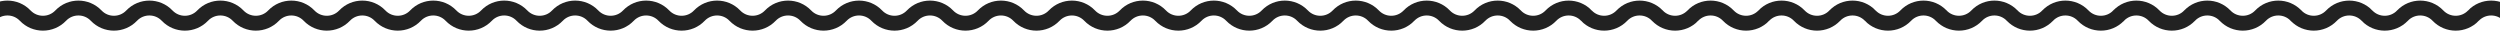 <svg width="1680" height="21" viewBox="0 0 1680 21" fill="none" xmlns="http://www.w3.org/2000/svg">
<g clip-path="url(#clip0_4338_2432)">
<path d="M1685.99 10.499C1679.5 3.703 1668.65 3.701 1662.15 10.496L1662.15 10.501C1655.66 17.296 1644.8 17.295 1638.31 10.498C1631.82 3.702 1620.96 3.7 1614.47 10.495L1614.46 10.503C1607.97 17.297 1597.11 17.297 1590.62 10.503L1590.62 10.495C1584.13 3.7 1573.27 3.701 1566.78 10.498C1560.29 17.294 1549.43 17.296 1542.94 10.501L1542.93 10.496C1536.44 3.701 1525.58 3.702 1519.09 10.499C1512.6 17.295 1501.74 17.297 1495.25 10.502L1495.24 10.494C1488.75 3.7 1477.9 3.7 1471.41 10.494L1471.4 10.502C1464.91 17.297 1454.05 17.296 1447.56 10.499C1441.07 3.703 1430.21 3.701 1423.72 10.496L1423.71 10.501C1417.22 17.296 1406.36 17.295 1399.87 10.498C1393.38 3.702 1382.52 3.7 1376.03 10.495L1376.02 10.503C1369.53 17.297 1358.68 17.297 1352.19 10.503L1352.18 10.495C1345.69 3.7 1334.83 3.701 1328.34 10.498C1321.85 17.294 1310.99 17.296 1304.5 10.501L1304.49 10.496C1298 3.701 1287.14 3.702 1280.65 10.499C1274.16 17.295 1263.3 17.297 1256.81 10.502L1256.81 10.494C1250.32 3.7 1239.46 3.7 1232.97 10.494L1232.96 10.502C1226.47 17.297 1215.61 17.296 1209.12 10.499C1202.63 3.703 1191.77 3.701 1185.28 10.496L1185.28 10.501C1178.78 17.296 1167.93 17.295 1161.44 10.498C1154.94 3.702 1144.09 3.7 1137.59 10.495L1137.59 10.503C1131.1 17.297 1120.24 17.297 1113.75 10.503L1113.74 10.495C1107.25 3.7 1096.39 3.701 1089.9 10.498C1083.41 17.294 1072.55 17.296 1066.06 10.501L1066.06 10.496C1059.57 3.701 1048.71 3.702 1042.22 10.499C1035.73 17.295 1024.87 17.297 1018.38 10.502L1018.37 10.494C1011.88 3.7 1001.02 3.7 994.532 10.494L994.525 10.502C988.033 17.297 977.175 17.296 970.684 10.499C964.194 3.703 953.335 3.701 946.844 10.496L946.839 10.501C940.348 17.296 929.489 17.295 922.998 10.498C916.508 3.702 905.649 3.7 899.158 10.495L899.151 10.503C892.661 17.297 881.804 17.297 875.314 10.503L875.306 10.495C868.815 3.7 857.956 3.701 851.466 10.498C844.976 17.294 834.117 17.296 827.626 10.501L827.621 10.496C821.129 3.701 810.27 3.702 803.78 10.499C797.29 17.295 786.431 17.297 779.94 10.502L779.933 10.494C773.442 3.7 762.585 3.7 756.095 10.494L756.088 10.502C749.597 17.297 738.738 17.296 732.248 10.499C725.757 3.703 714.899 3.701 708.407 10.496L708.402 10.501C701.911 17.296 691.052 17.295 684.562 10.498C678.071 3.702 667.213 3.7 660.721 10.495L660.716 10.5C654.225 17.295 643.366 17.294 636.876 10.497C630.385 3.701 619.527 3.699 613.035 10.494L613.028 10.502C606.538 17.296 595.681 17.296 589.191 10.502L589.184 10.494C582.692 3.699 571.834 3.7 565.343 10.497C558.853 17.293 547.994 17.295 541.503 10.5L541.498 10.495C535.006 3.7 524.148 3.701 517.657 10.498C511.167 17.294 500.308 17.296 493.817 10.501L493.81 10.493C487.319 3.699 476.463 3.699 469.972 10.493L469.965 10.501C463.474 17.296 452.615 17.295 446.125 10.498C439.634 3.702 428.776 3.7 422.284 10.495L422.279 10.5C415.788 17.295 404.929 17.294 398.439 10.497C391.948 3.701 381.09 3.699 374.598 10.494L374.591 10.502C368.101 17.296 357.244 17.296 350.754 10.502L350.747 10.494C344.255 3.699 333.397 3.7 326.906 10.497C320.416 17.293 309.557 17.295 303.066 10.5L303.061 10.495C296.569 3.7 285.711 3.701 279.22 10.498C272.73 17.294 261.871 17.296 255.38 10.501L255.373 10.493C248.882 3.699 238.026 3.699 231.535 10.493L231.528 10.501C225.037 17.296 214.178 17.295 207.688 10.498C201.198 3.702 190.339 3.7 183.848 10.495L183.842 10.5C177.351 17.295 166.492 17.294 160.002 10.497C153.512 3.701 142.653 3.699 136.162 10.494L136.154 10.502C129.664 17.296 118.807 17.296 112.317 10.502L112.31 10.494C105.819 3.699 94.96 3.7 88.469 10.497C81.979 17.293 71.121 17.295 64.629 10.5L64.624 10.495C58.133 3.7 47.274 3.701 40.784 10.498C34.293 17.294 23.434 17.296 16.943 10.501L16.936 10.493C10.446 3.699 -0.411 3.699 -6.901 10.493" stroke="#222222" stroke-width="10" stroke-miterlimit="10"/>
</g>
<defs>
<clipPath id="clip0_4338_2432">
<rect width="1701" height="21" fill="white" transform="translate(-10.947 -0.001)"/>
</clipPath>
</defs>
</svg>
